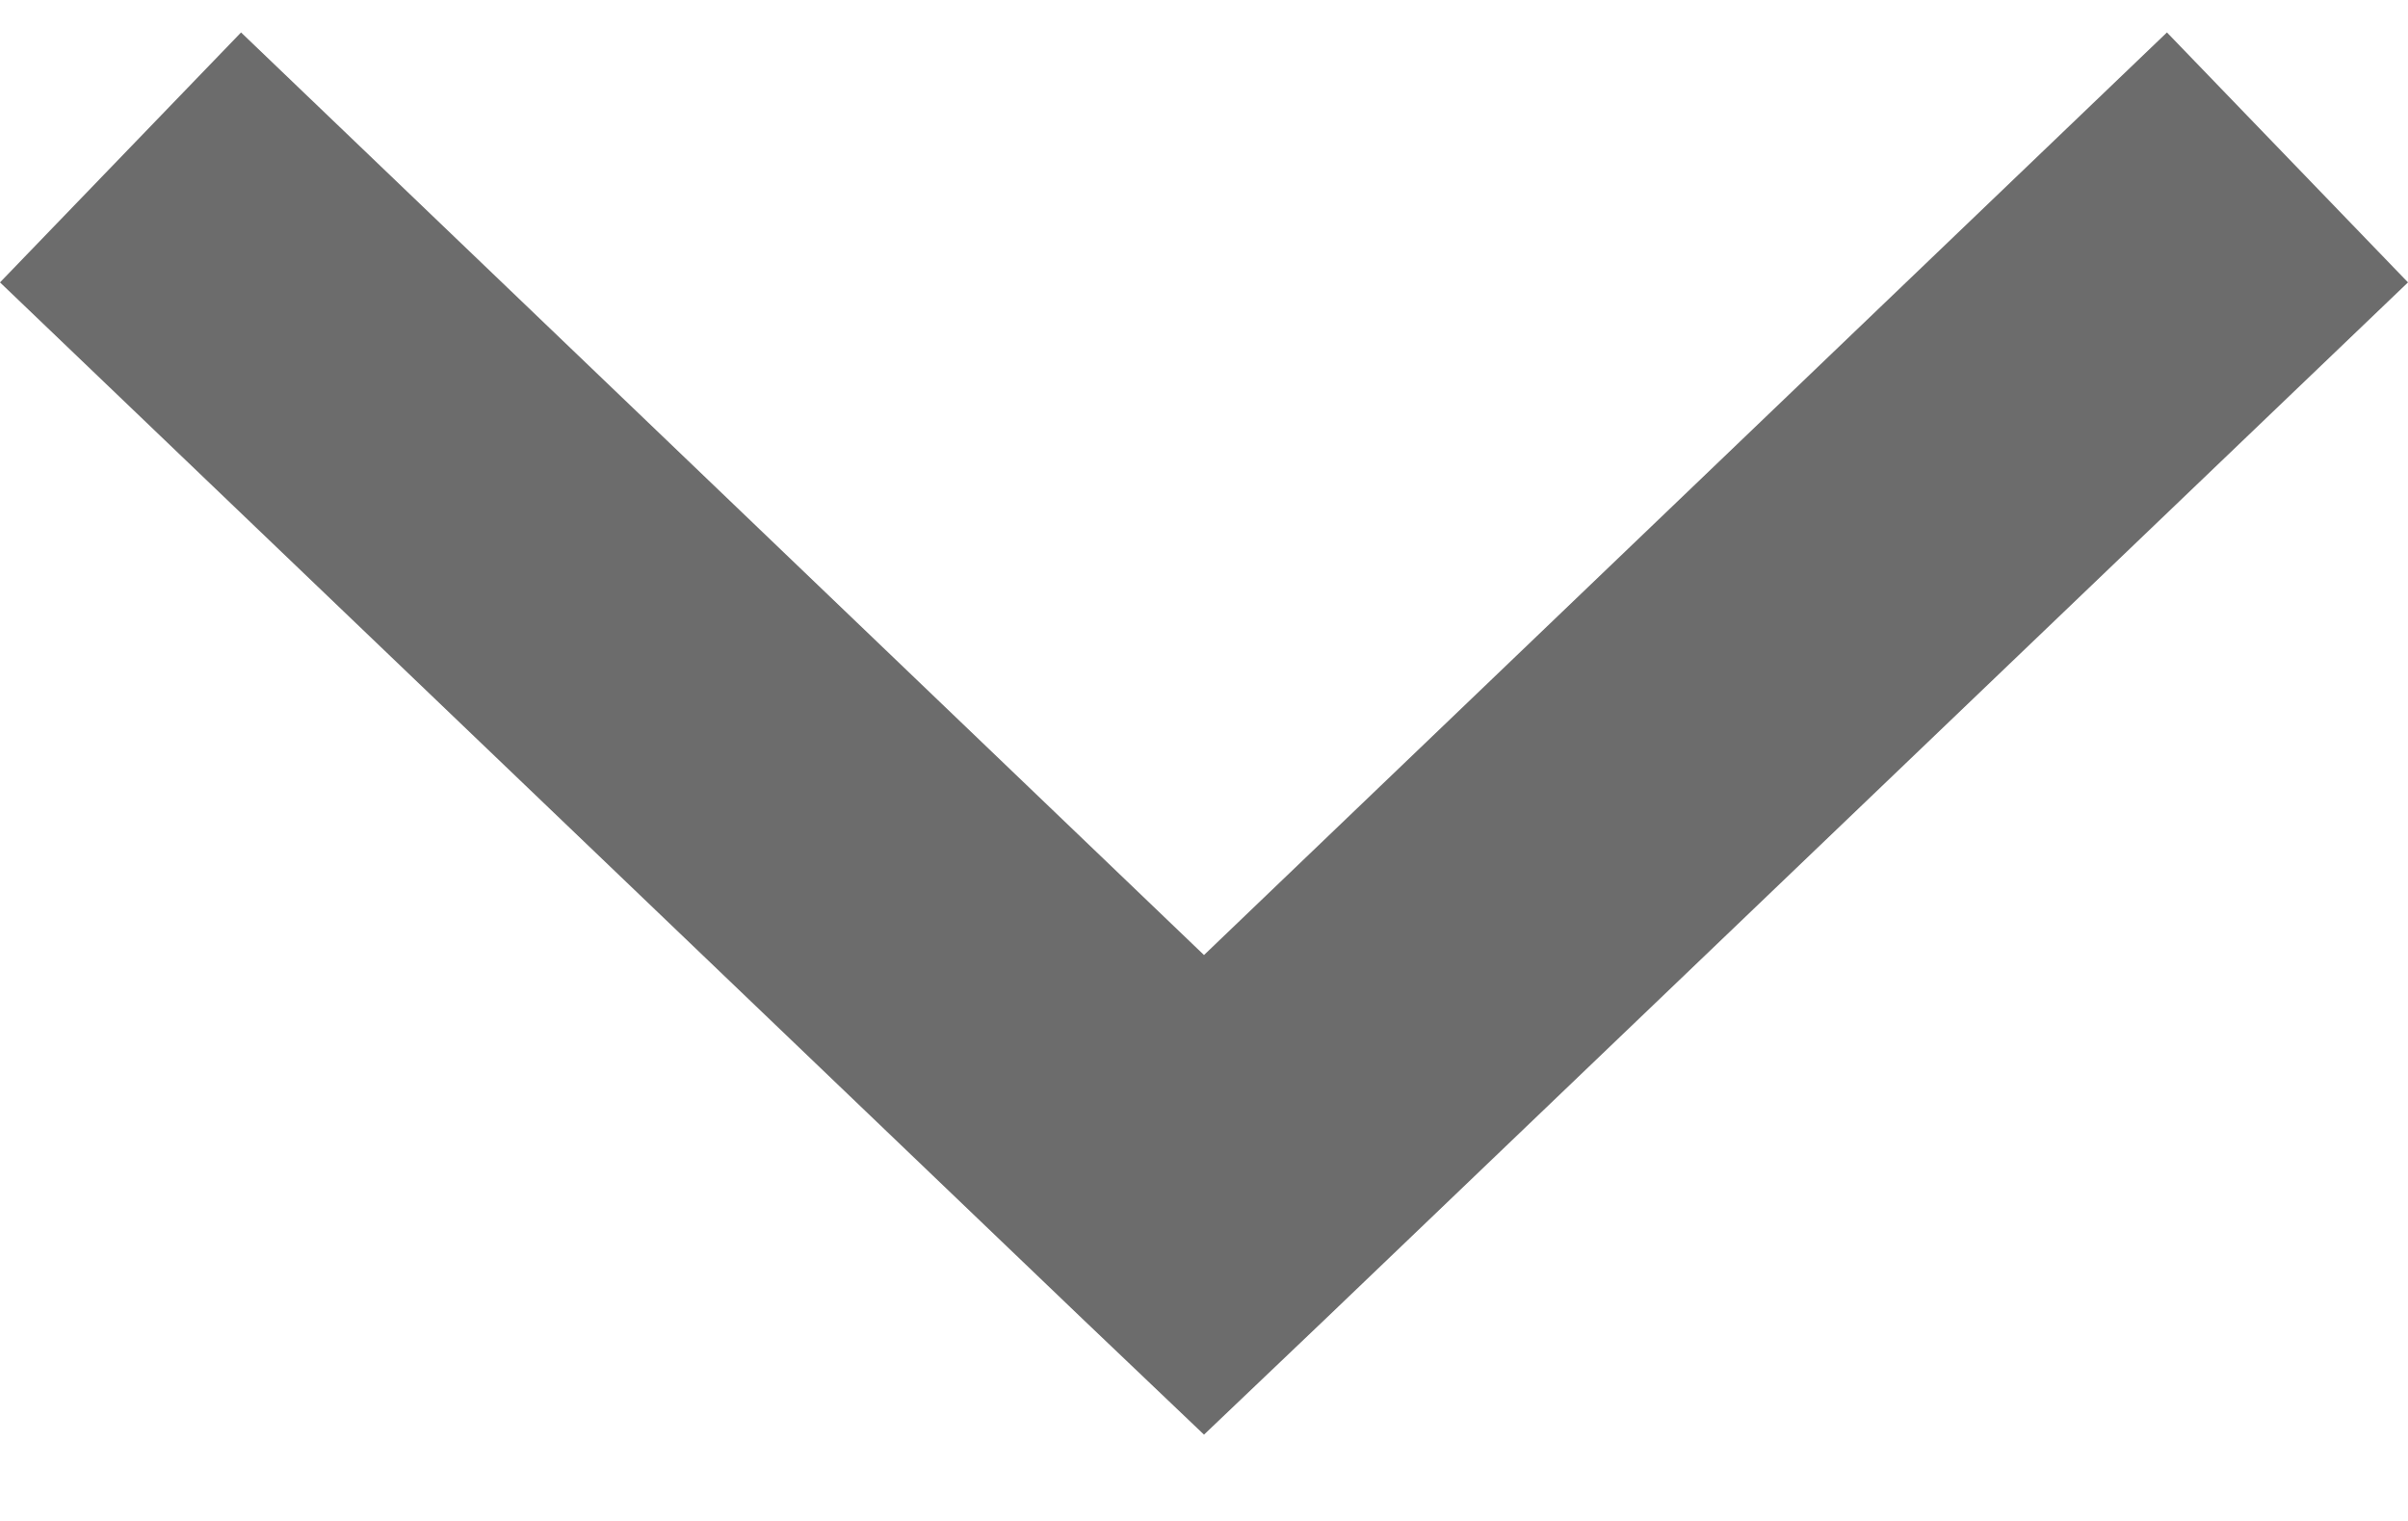 <svg width="19" height="12" viewBox="0 0 19 12" fill="none" xmlns="http://www.w3.org/2000/svg">
<path d="M9.5 11.319L10.451 10.413L19 2.228L17.098 0.256L9.5 7.535L1.902 0.256L0 2.228L8.549 10.413L9.5 11.319Z" fill="#6C6C6C"/>
</svg>
